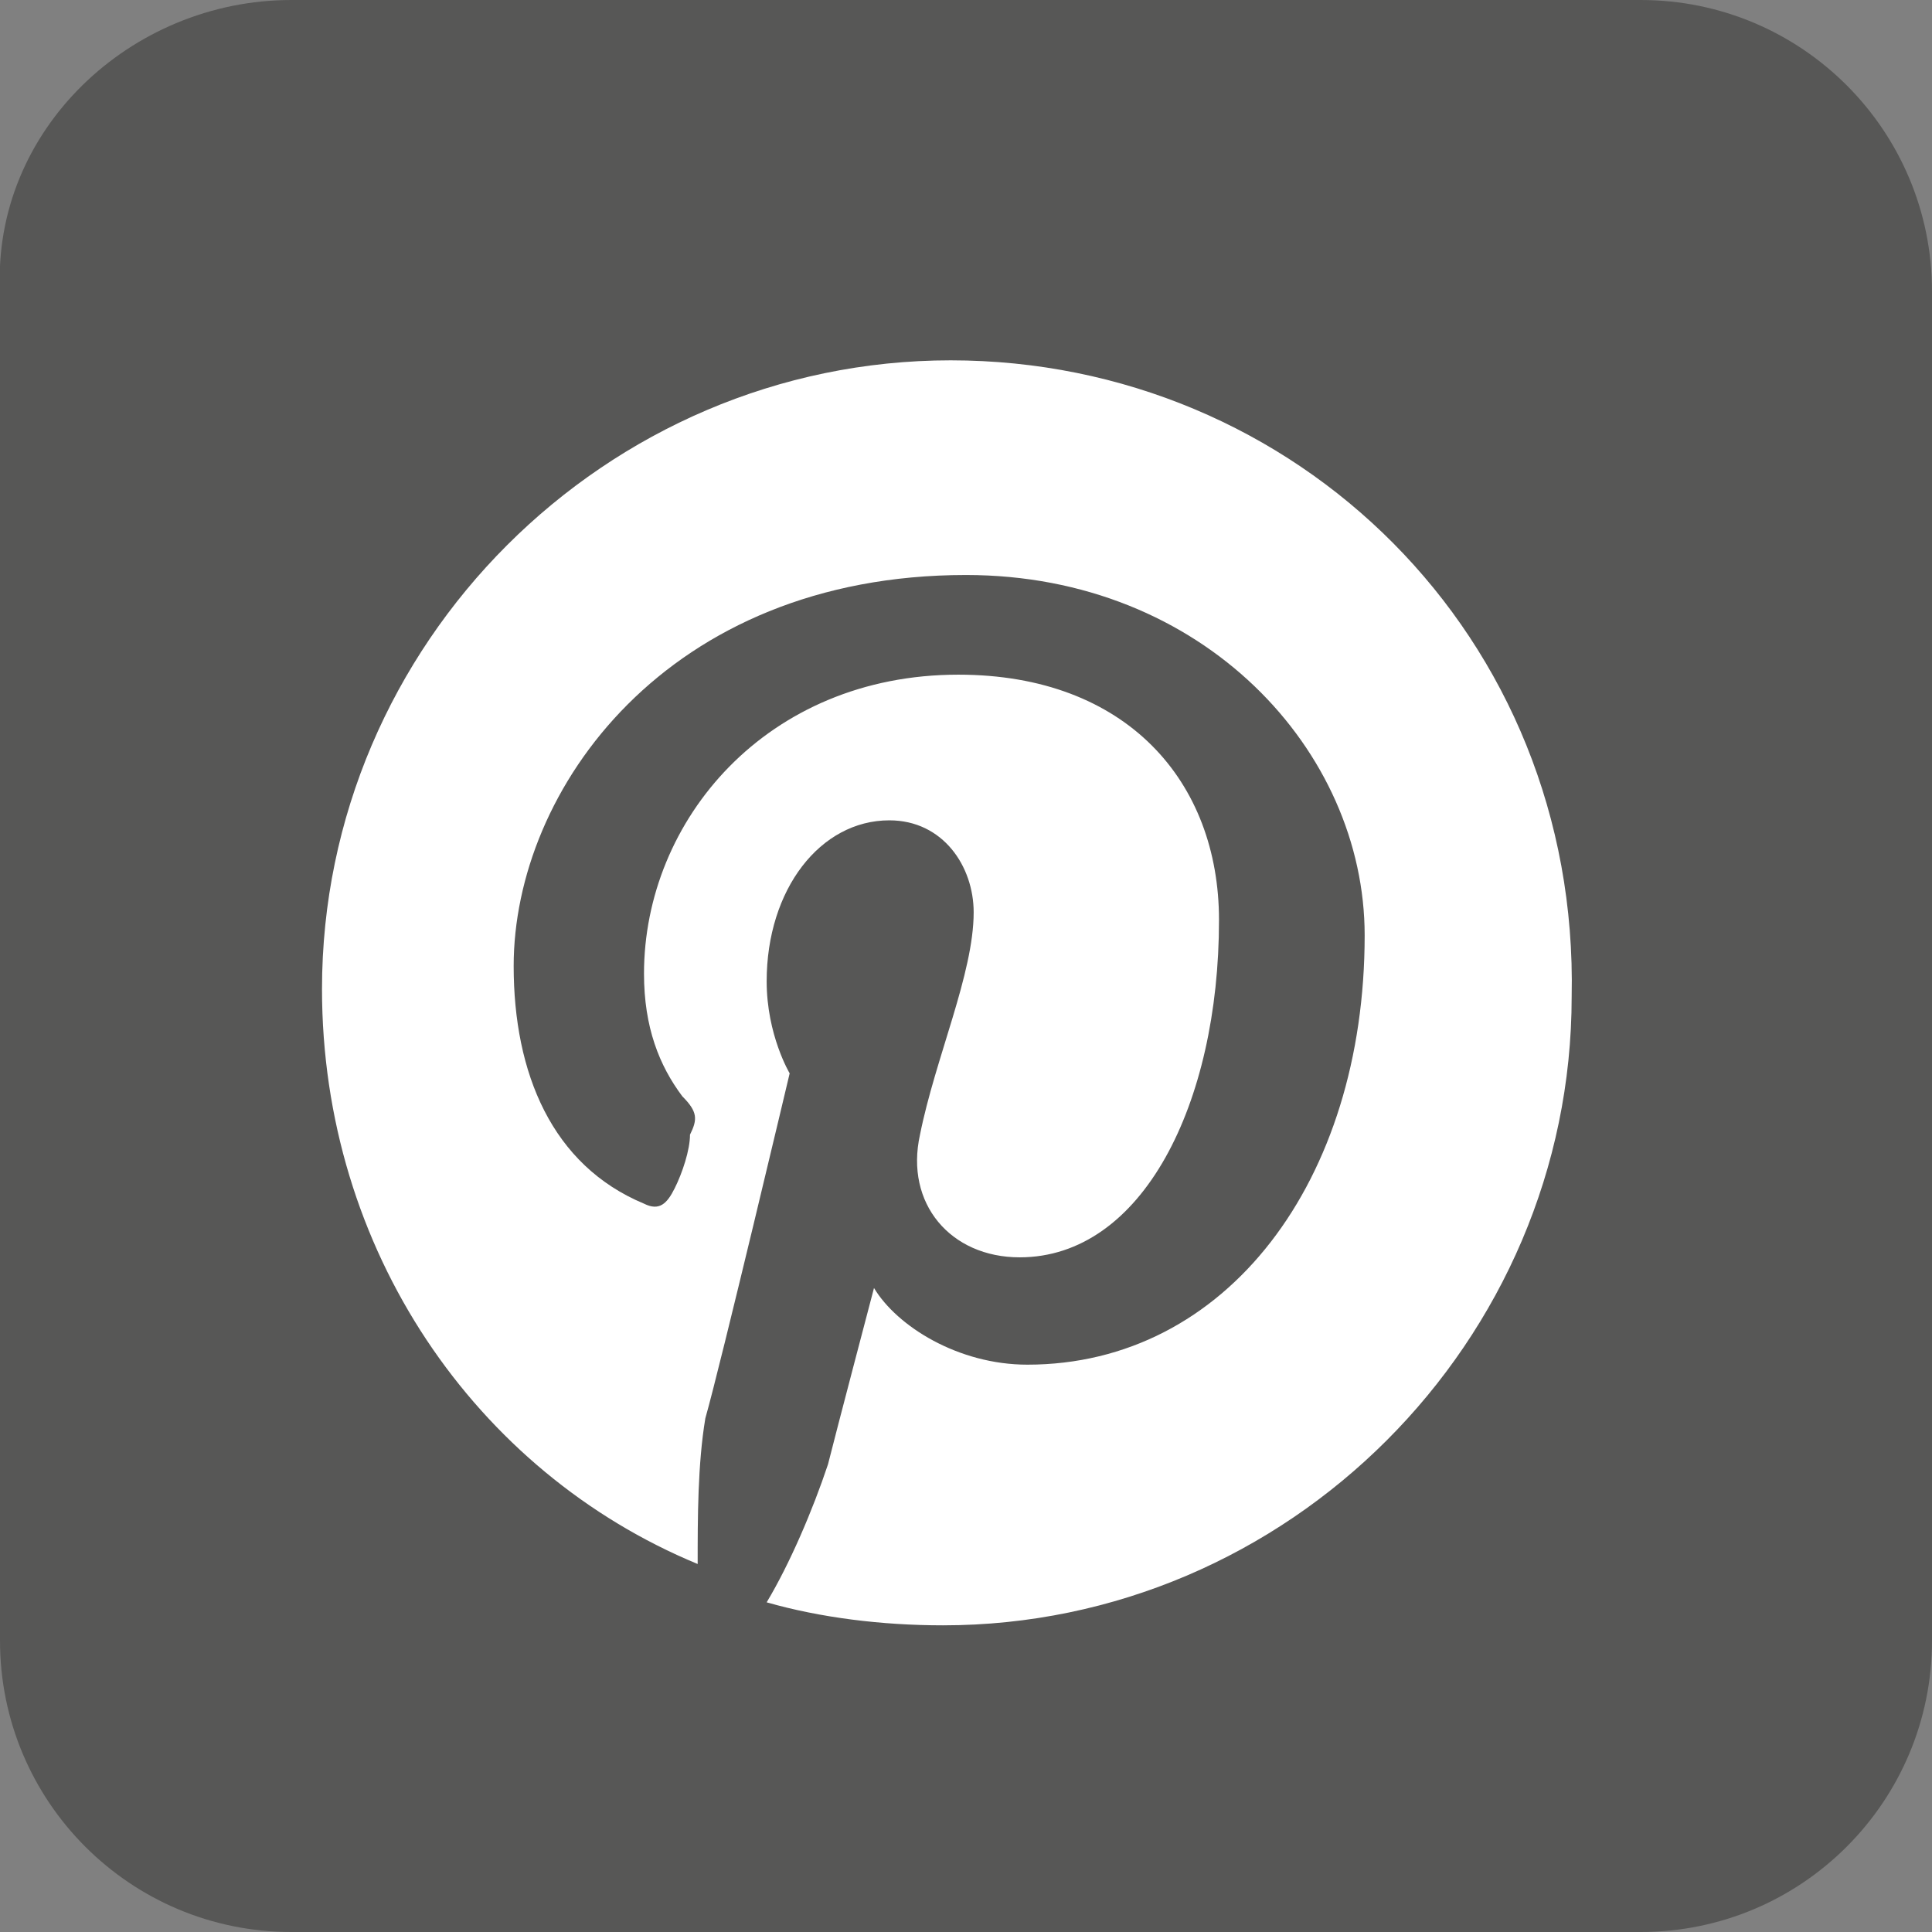 <?xml version="1.0" encoding="UTF-8"?> <!-- Generator: Adobe Illustrator 25.2.0, SVG Export Plug-In . SVG Version: 6.00 Build 0) --> <svg xmlns="http://www.w3.org/2000/svg" xmlns:xlink="http://www.w3.org/1999/xlink" version="1.1" id="Ebene_1" x="0px" y="0px" viewBox="0 0 25.2 25.2" style="enable-background:new 0 0 25.2 25.2;" xml:space="preserve"><rect x="0" y="0" width="25.2" height="25.2" fill="#808080" stroke="none"/> <style type="text/css"> .st0{fill:#575756;} .st1{fill:#FFFFFF;} </style> <g> <path class="st0" d="M25.2,21.4c0,2.1-1.7,3.8-3.8,3.8H3.8c-2.1,0-3.8-1.7-3.8-3.8V3.8C-0.1,1.7,1.7,0,3.8,0h17.6 c2.1,0,3.8,1.7,3.8,3.8C25.2,3.8,25.2,21.4,25.2,21.4z"></path> <path class="st1" d="M12.4,4.7c-4.5,0-8.2,3.7-8.2,8.2c0,3.4,2,6.3,4.9,7.5c0-0.6,0-1.3,0.1-1.9c0.2-0.7,1.1-4.5,1.1-4.5 S10,13.5,10,12.8c0-1.2,0.7-2.1,1.6-2.1c0.7,0,1.1,0.6,1.1,1.2c0,0.8-0.5,1.9-0.7,2.9c-0.2,0.9,0.4,1.6,1.3,1.6 c1.6,0,2.6-2,2.6-4.4c0-1.8-1.2-3.2-3.4-3.2c-2.5,0-4.1,1.9-4.1,3.9c0,0.7,0.2,1.2,0.5,1.6c0.2,0.2,0.2,0.3,0.1,0.5 c0,0.2-0.1,0.5-0.2,0.7c-0.1,0.2-0.2,0.3-0.4,0.2c-1.2-0.5-1.7-1.7-1.7-3.1c0-2.3,2-5.1,5.9-5.1c3.1,0,5.2,2.3,5.2,4.7 c0,3.2-1.8,5.6-4.4,5.6c-0.9,0-1.7-0.5-2-1c0,0-0.5,1.9-0.6,2.3c-0.2,0.6-0.5,1.3-0.8,1.8c0.7,0.2,1.5,0.3,2.3,0.3 c4.5,0,8.2-3.7,8.2-8.2C20.6,8.3,16.9,4.7,12.4,4.7z"></path> </g> </svg> 